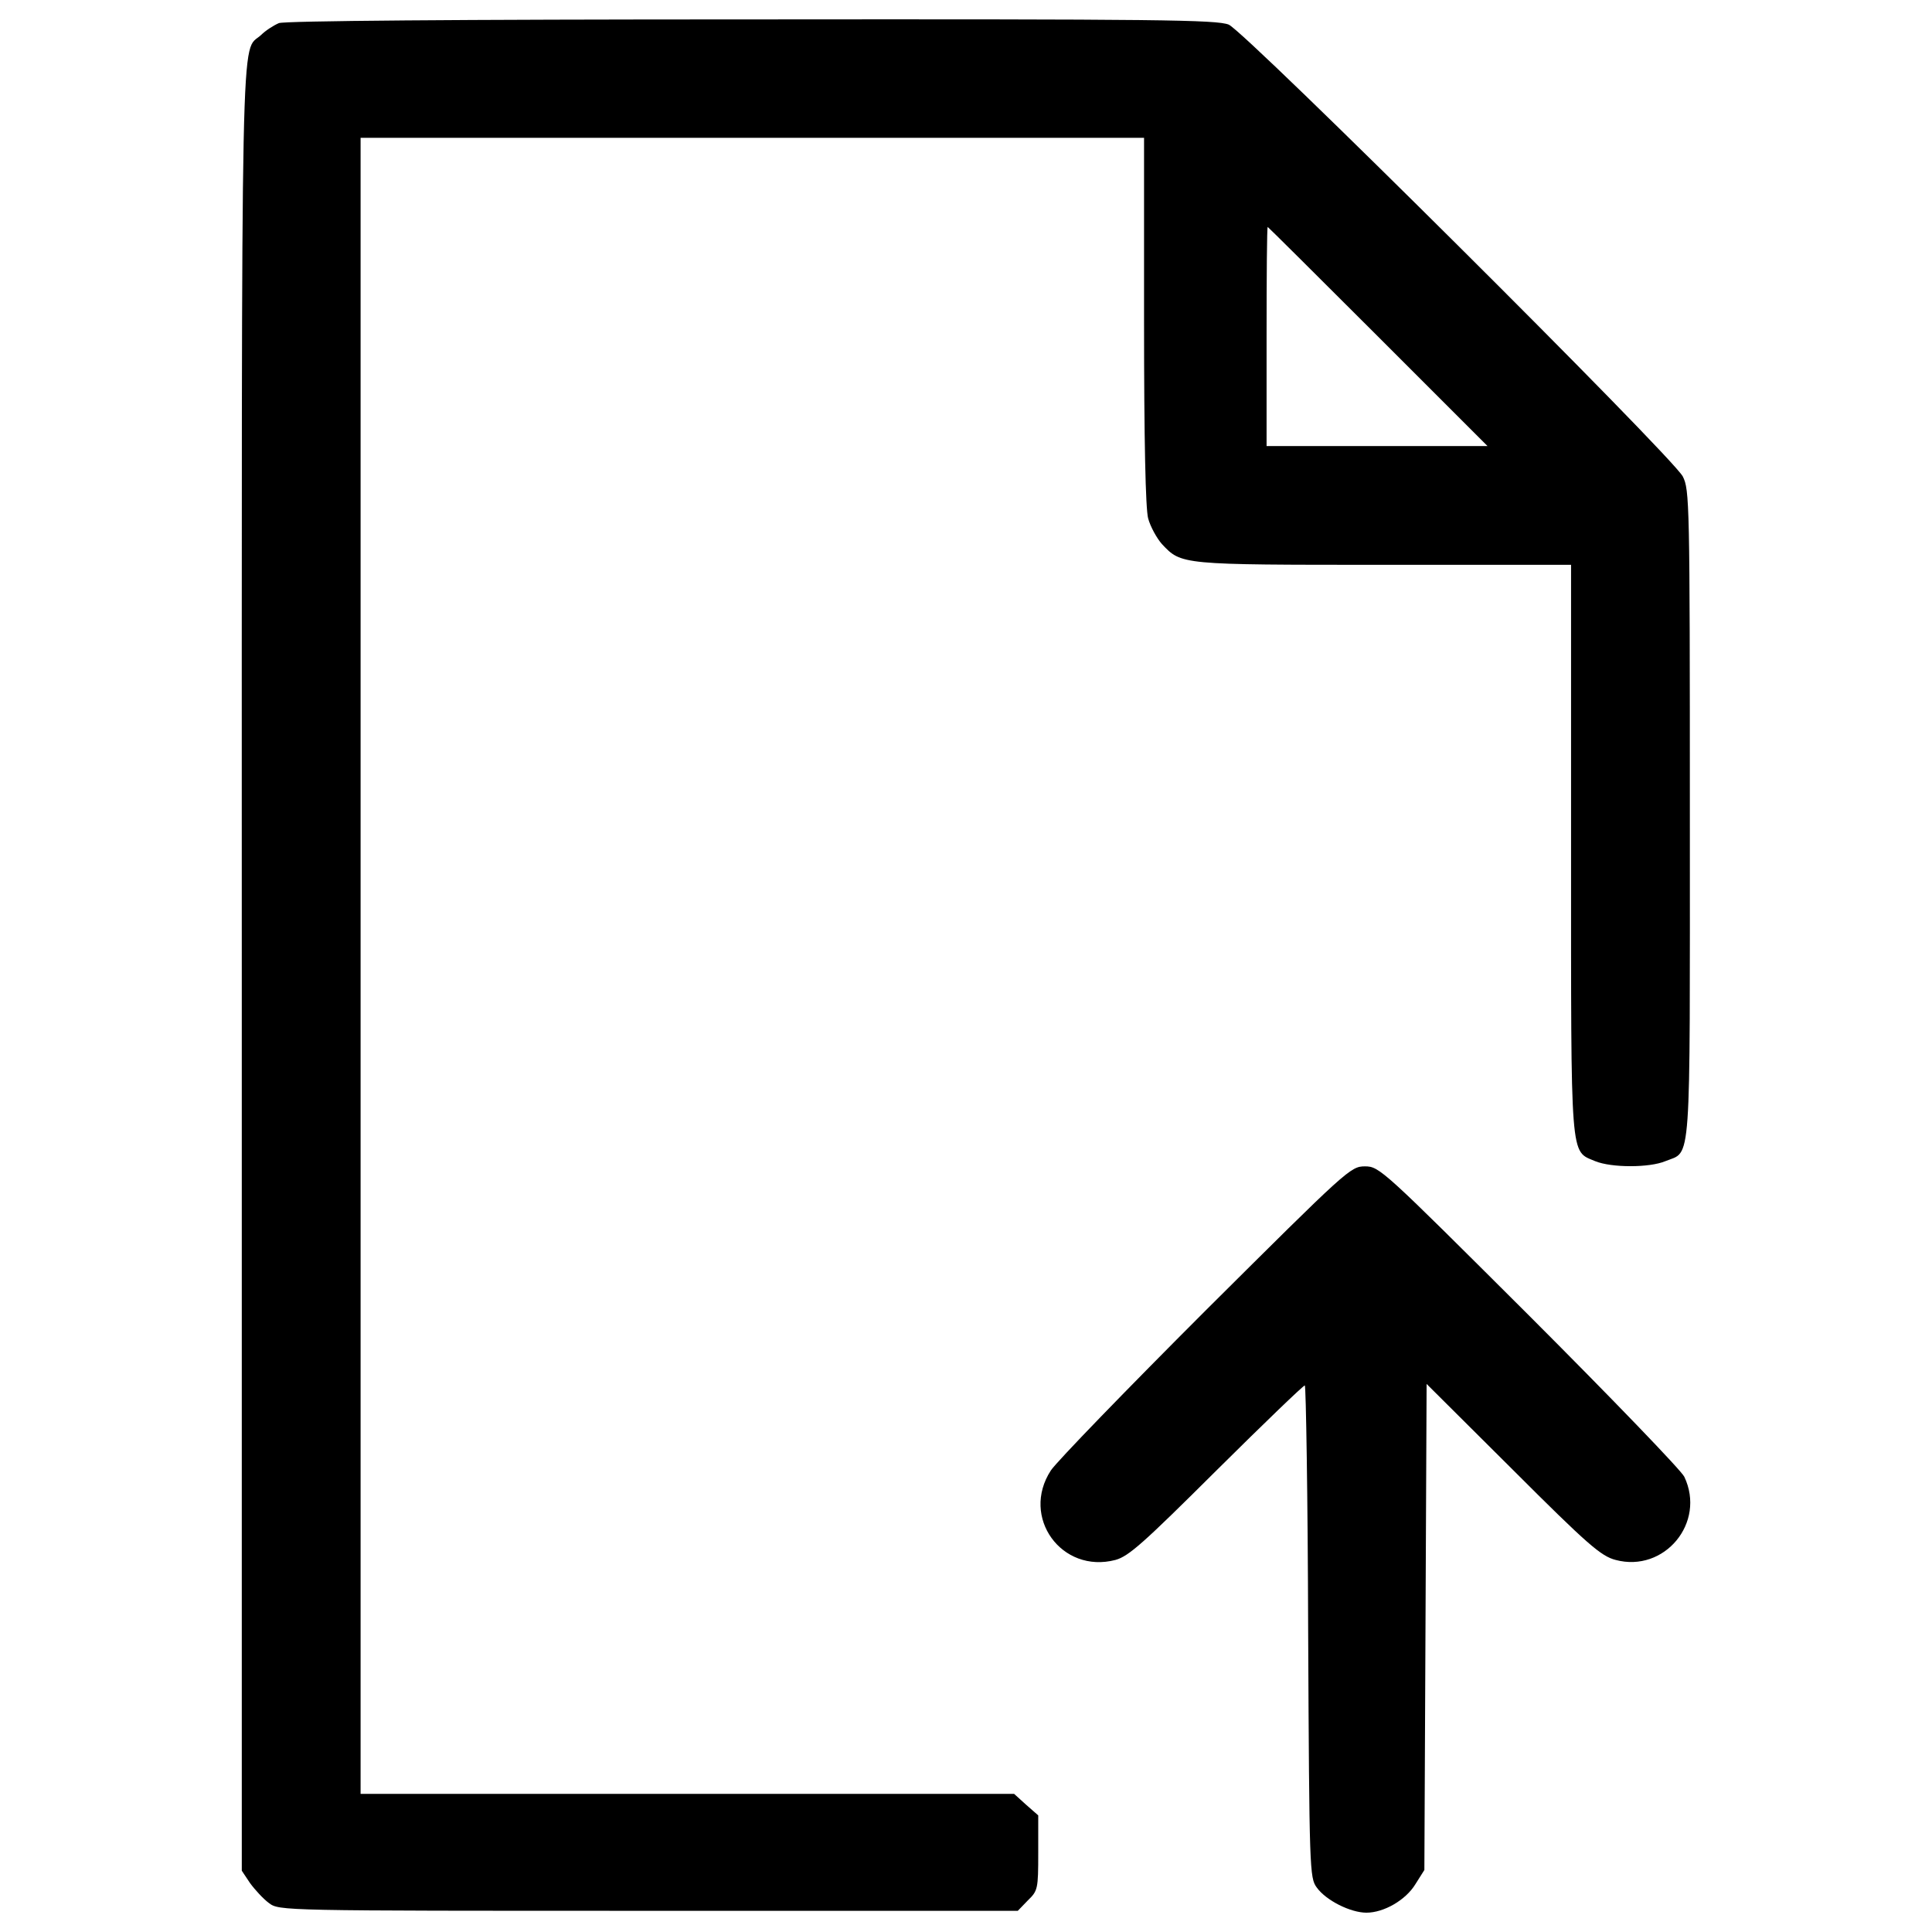 <?xml version="1.0" encoding="utf-8"?>
<!-- Svg Vector Icons : http://www.onlinewebfonts.com/icon -->
<!DOCTYPE svg PUBLIC "-//W3C//DTD SVG 1.1//EN" "http://www.w3.org/Graphics/SVG/1.1/DTD/svg11.dtd">
<svg version="1.1" xmlns="http://www.w3.org/2000/svg" xmlns:xlink="http://www.w3.org/1999/xlink" x="0px" y="0px" viewBox="0 0 1000 1000" enable-background="new 0 0 1000 1000" xml:space="preserve">
<g><g transform="translate(0,511) scale(0.1,-0.1)"><path d="M1443.6,4990.4c-26.9-11.5-69.2-38.4-92.2-61.5c-107.6-99.9-99.9,232.5-99.9-4823.9v-4677.8l42.3-63.4c25-34.6,69.2-82.6,98-103.8c53.8-40.3,57.7-40.3,1966.1-40.3h1910.3l51.9,53.8c51.9,50,53.8,59.6,53.8,246v194.1l-63.4,55.7l-61.5,55.7H3557.7H1866.4V110.8v4285.8H3894h2027.6v-945.6c0-622.7,7.7-974.4,21.2-1024.3c11.5-42.3,44.2-101.9,71.1-132.6c101.9-107.6,92.2-107.6,1147.4-107.6h970.5V716.1c0-1633.6-5.8-1560.6,124.9-1616.3c84.6-34.6,280.6-34.6,363.2,0c136.4,55.7,126.8-67.3,126.8,1795c0,1620.1-1.9,1679.7-36.5,1748.9c-55.7,105.7-2262,2300.5-2350.4,2338.9c-63.4,25-351.7,28.8-2469.6,26.9C2345,5009.6,1474.4,5001.9,1443.6,4990.4z M7132.3,3368.3l567-567h-572.7h-570.8v567c0,311.3,1.9,567,5.8,567C6563.4,3935.3,6821,3679.6,7132.3,3368.3z"/><path d="M6242.5-1670.8c-411.3-411.3-772.6-784.1-803.3-830.2c-157.6-242.1,55.7-536.2,334.4-463.2c69.2,19.2,144.1,86.5,522.7,463.2c244.1,242.2,449.7,440.1,457.4,440.1c5.8,0,15.4-572.7,17.3-1272.3c5.8-1239.6,7.7-1276.1,44.2-1326.1c48-67.3,174.9-130.7,257.5-130.7c90.3,0,203.7,65.4,253.7,148l46.1,73l5.8,1256.9l5.8,1258.8l445.9-443.9c388.2-388.2,457.4-447.8,532.4-467c251.8-67.3,468.9,192.2,355.5,430.5c-15.4,32.7-376.7,407.4-803.3,834.1C7157.3-944.4,7140-927.1,7065-927.1S6972.8-944.4,6242.5-1670.8z"/></g></g>
</svg>